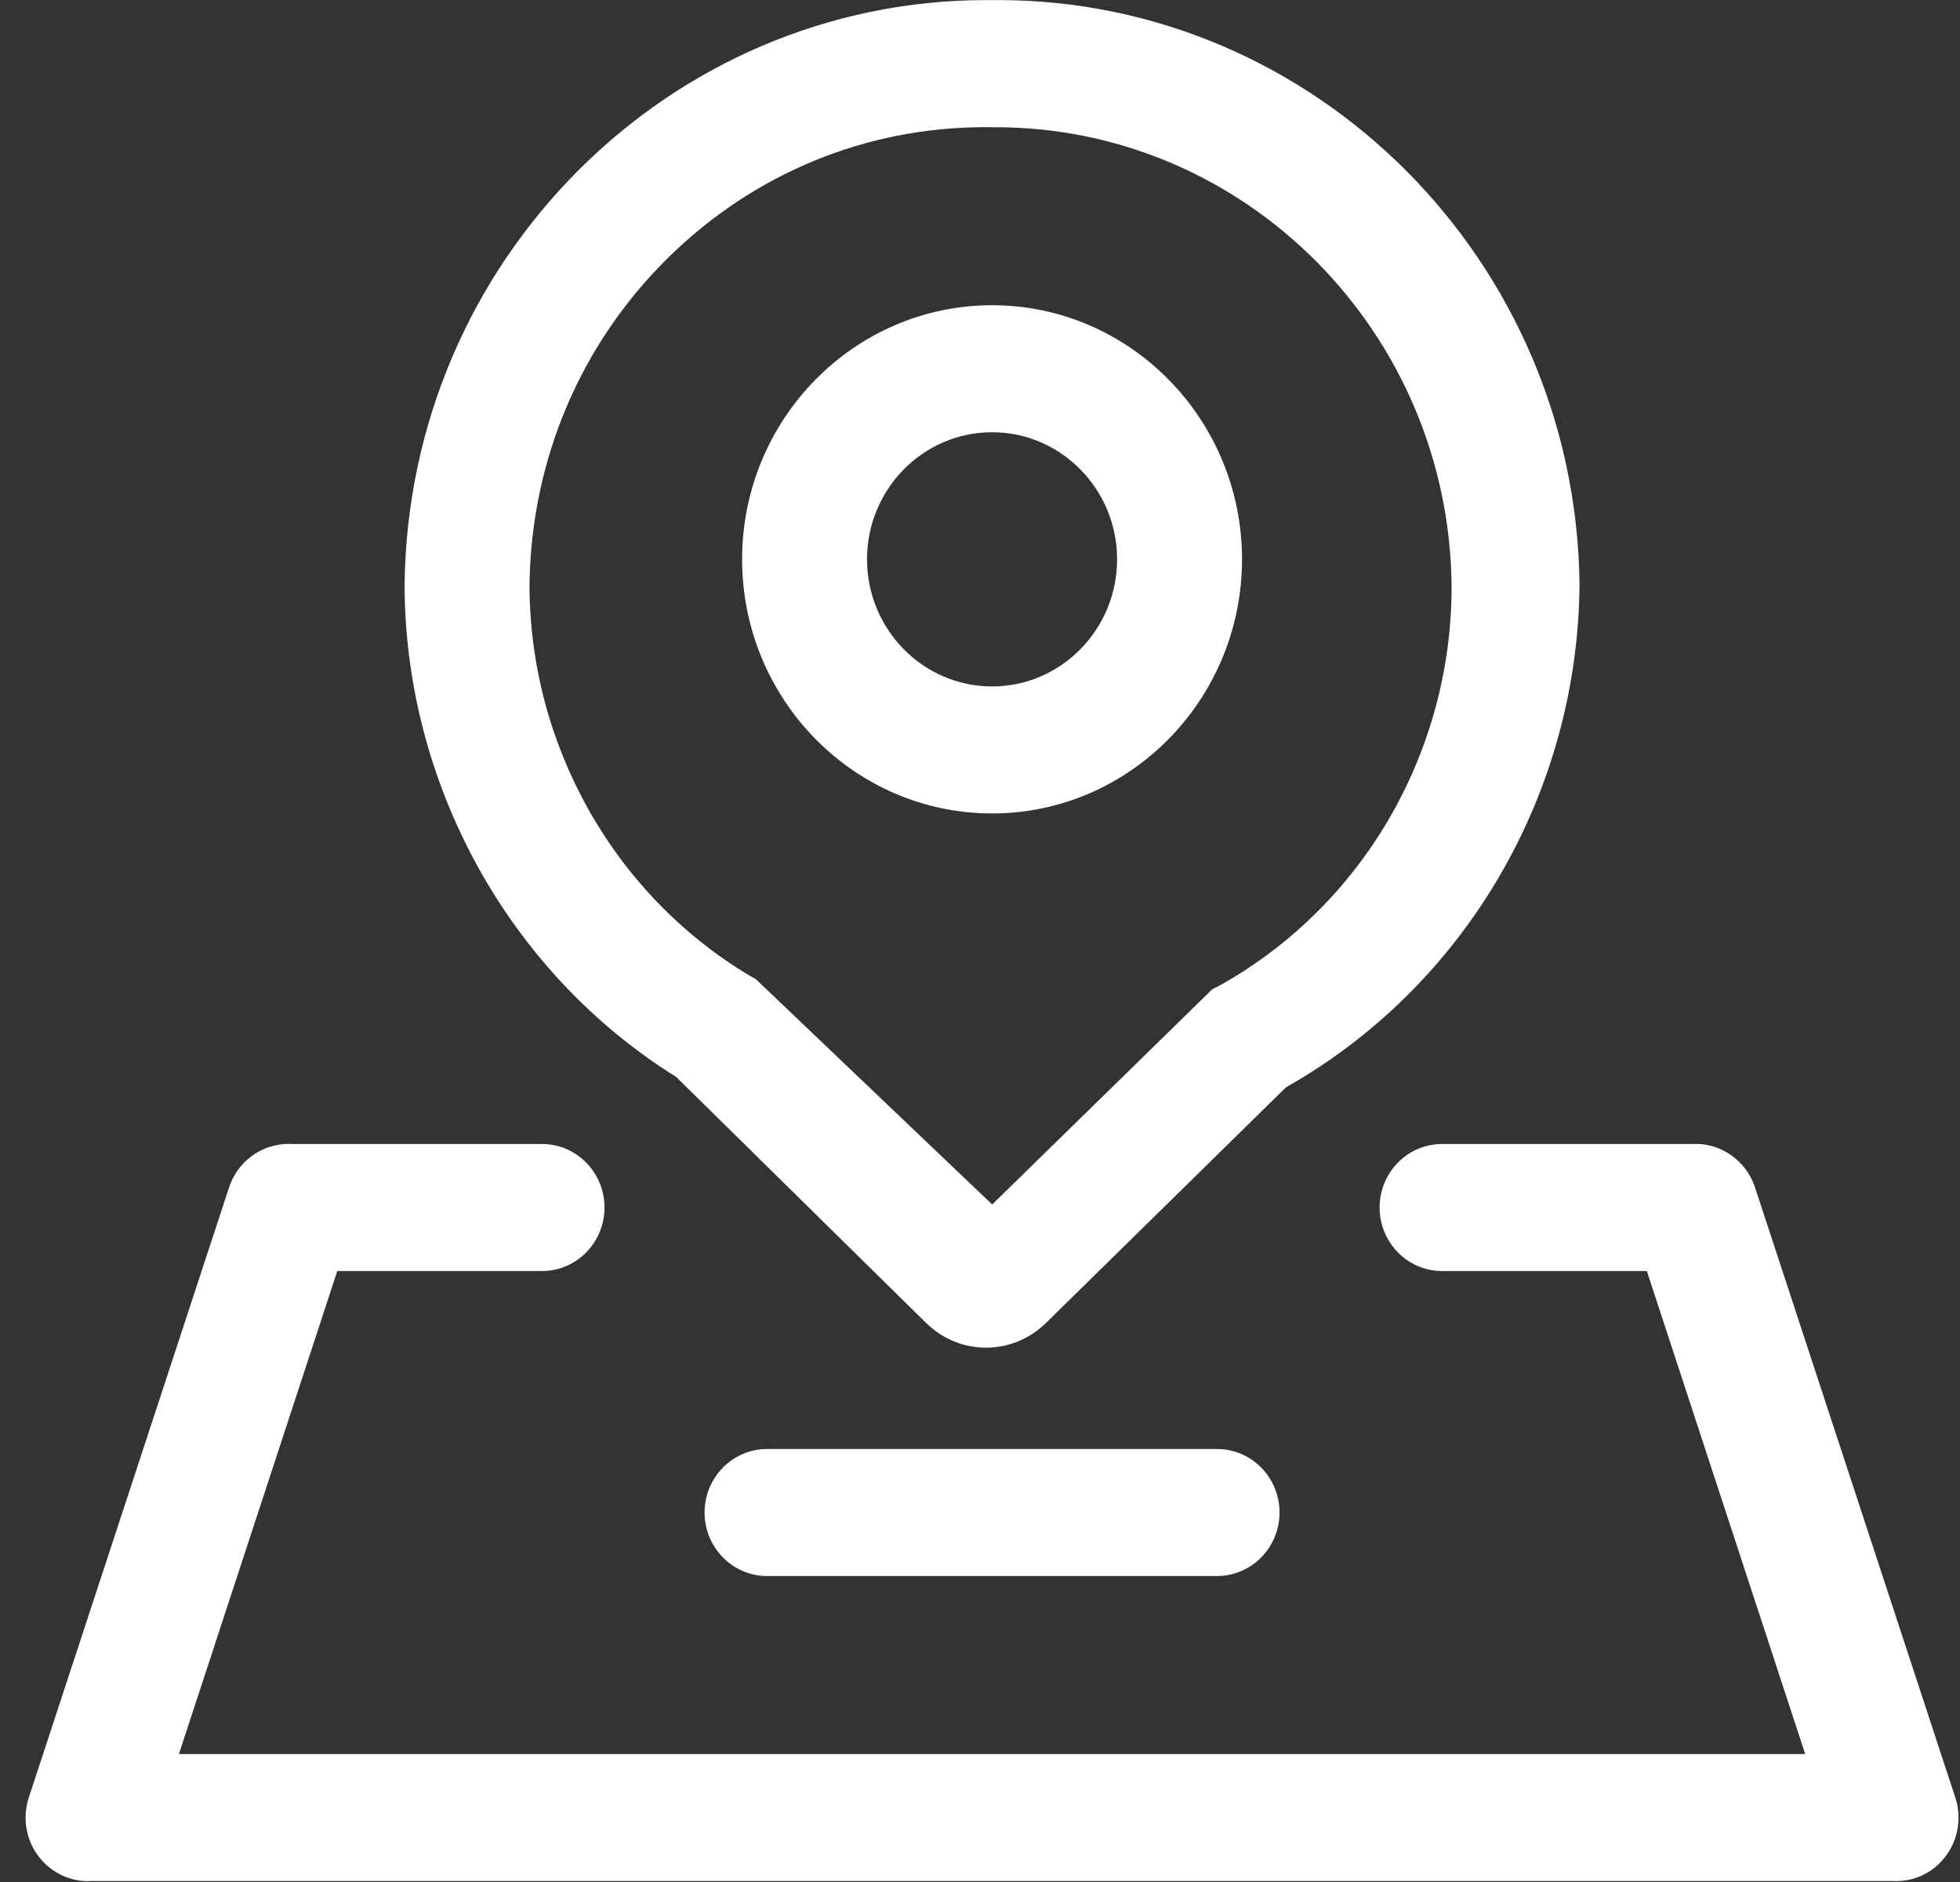<svg 
 xmlns="http://www.w3.org/2000/svg"
 xmlns:xlink="http://www.w3.org/1999/xlink"
 width="75px" height="72px">
<rect width="100%" height="100%" fill="#333333" stroke="none"/>
<path fill-rule="evenodd"  fill="rgb(255, 255, 255)"
 d="M74.459,71.004 C73.978,71.651 73.224,72.010 72.400,71.962 L3.497,71.962 C2.719,72.013 1.946,71.649 1.465,71.004 C0.985,70.362 0.851,69.520 1.107,68.754 L8.769,45.417 C9.095,44.428 10.015,43.761 11.055,43.761 C11.098,43.761 11.142,43.764 11.185,43.766 L20.742,43.766 C22.060,43.766 23.132,44.856 23.132,46.195 C23.132,47.536 22.060,48.626 20.742,48.626 L12.906,48.626 L6.847,67.104 L69.076,67.104 L63.017,48.626 L55.181,48.626 C53.863,48.626 52.791,47.536 52.791,46.195 C52.791,44.856 53.863,43.766 55.181,43.766 L64.764,43.766 C65.806,43.700 66.813,44.387 67.153,45.417 L74.816,68.756 C75.072,69.520 74.938,70.359 74.459,71.004 ZM46.572,55.435 C47.890,55.435 48.962,56.524 48.962,57.863 C48.962,59.205 47.890,60.294 46.572,60.294 L29.351,60.294 C28.033,60.294 26.961,59.205 26.961,57.863 C26.961,56.524 28.033,55.435 29.351,55.435 L46.572,55.435 ZM49.209,41.597 L40.038,50.600 C38.746,51.877 36.718,51.879 35.425,50.600 L25.871,41.198 C19.461,37.207 15.480,29.979 15.482,22.335 C15.637,9.974 25.594,0.003 37.740,0.003 C37.892,0.003 38.043,0.006 38.194,0.003 C50.330,0.003 60.288,9.976 60.441,22.330 C60.391,30.326 56.087,37.711 49.209,41.597 ZM38.090,4.867 C37.957,4.870 37.824,4.865 37.692,4.865 C33.136,4.865 28.838,6.635 25.560,9.866 C22.215,13.161 20.335,17.585 20.262,22.332 C20.250,28.480 23.486,34.231 28.705,37.338 L28.919,37.457 L37.966,46.081 L46.390,37.844 L46.688,37.694 C52.140,34.640 55.534,28.809 55.546,22.475 C55.481,12.740 47.670,4.867 38.090,4.867 ZM37.962,31.120 C32.688,31.120 28.397,26.758 28.397,21.397 C28.397,16.036 32.688,11.677 37.962,11.677 C43.236,11.677 47.526,16.036 47.526,21.397 C47.526,26.758 43.236,31.120 37.962,31.120 ZM37.962,16.536 C35.324,16.536 33.177,18.717 33.177,21.397 C33.177,24.080 35.324,26.261 37.962,26.261 C40.599,26.261 42.746,24.080 42.746,21.397 C42.746,18.717 40.599,16.536 37.962,16.536 Z"/>
</svg>
